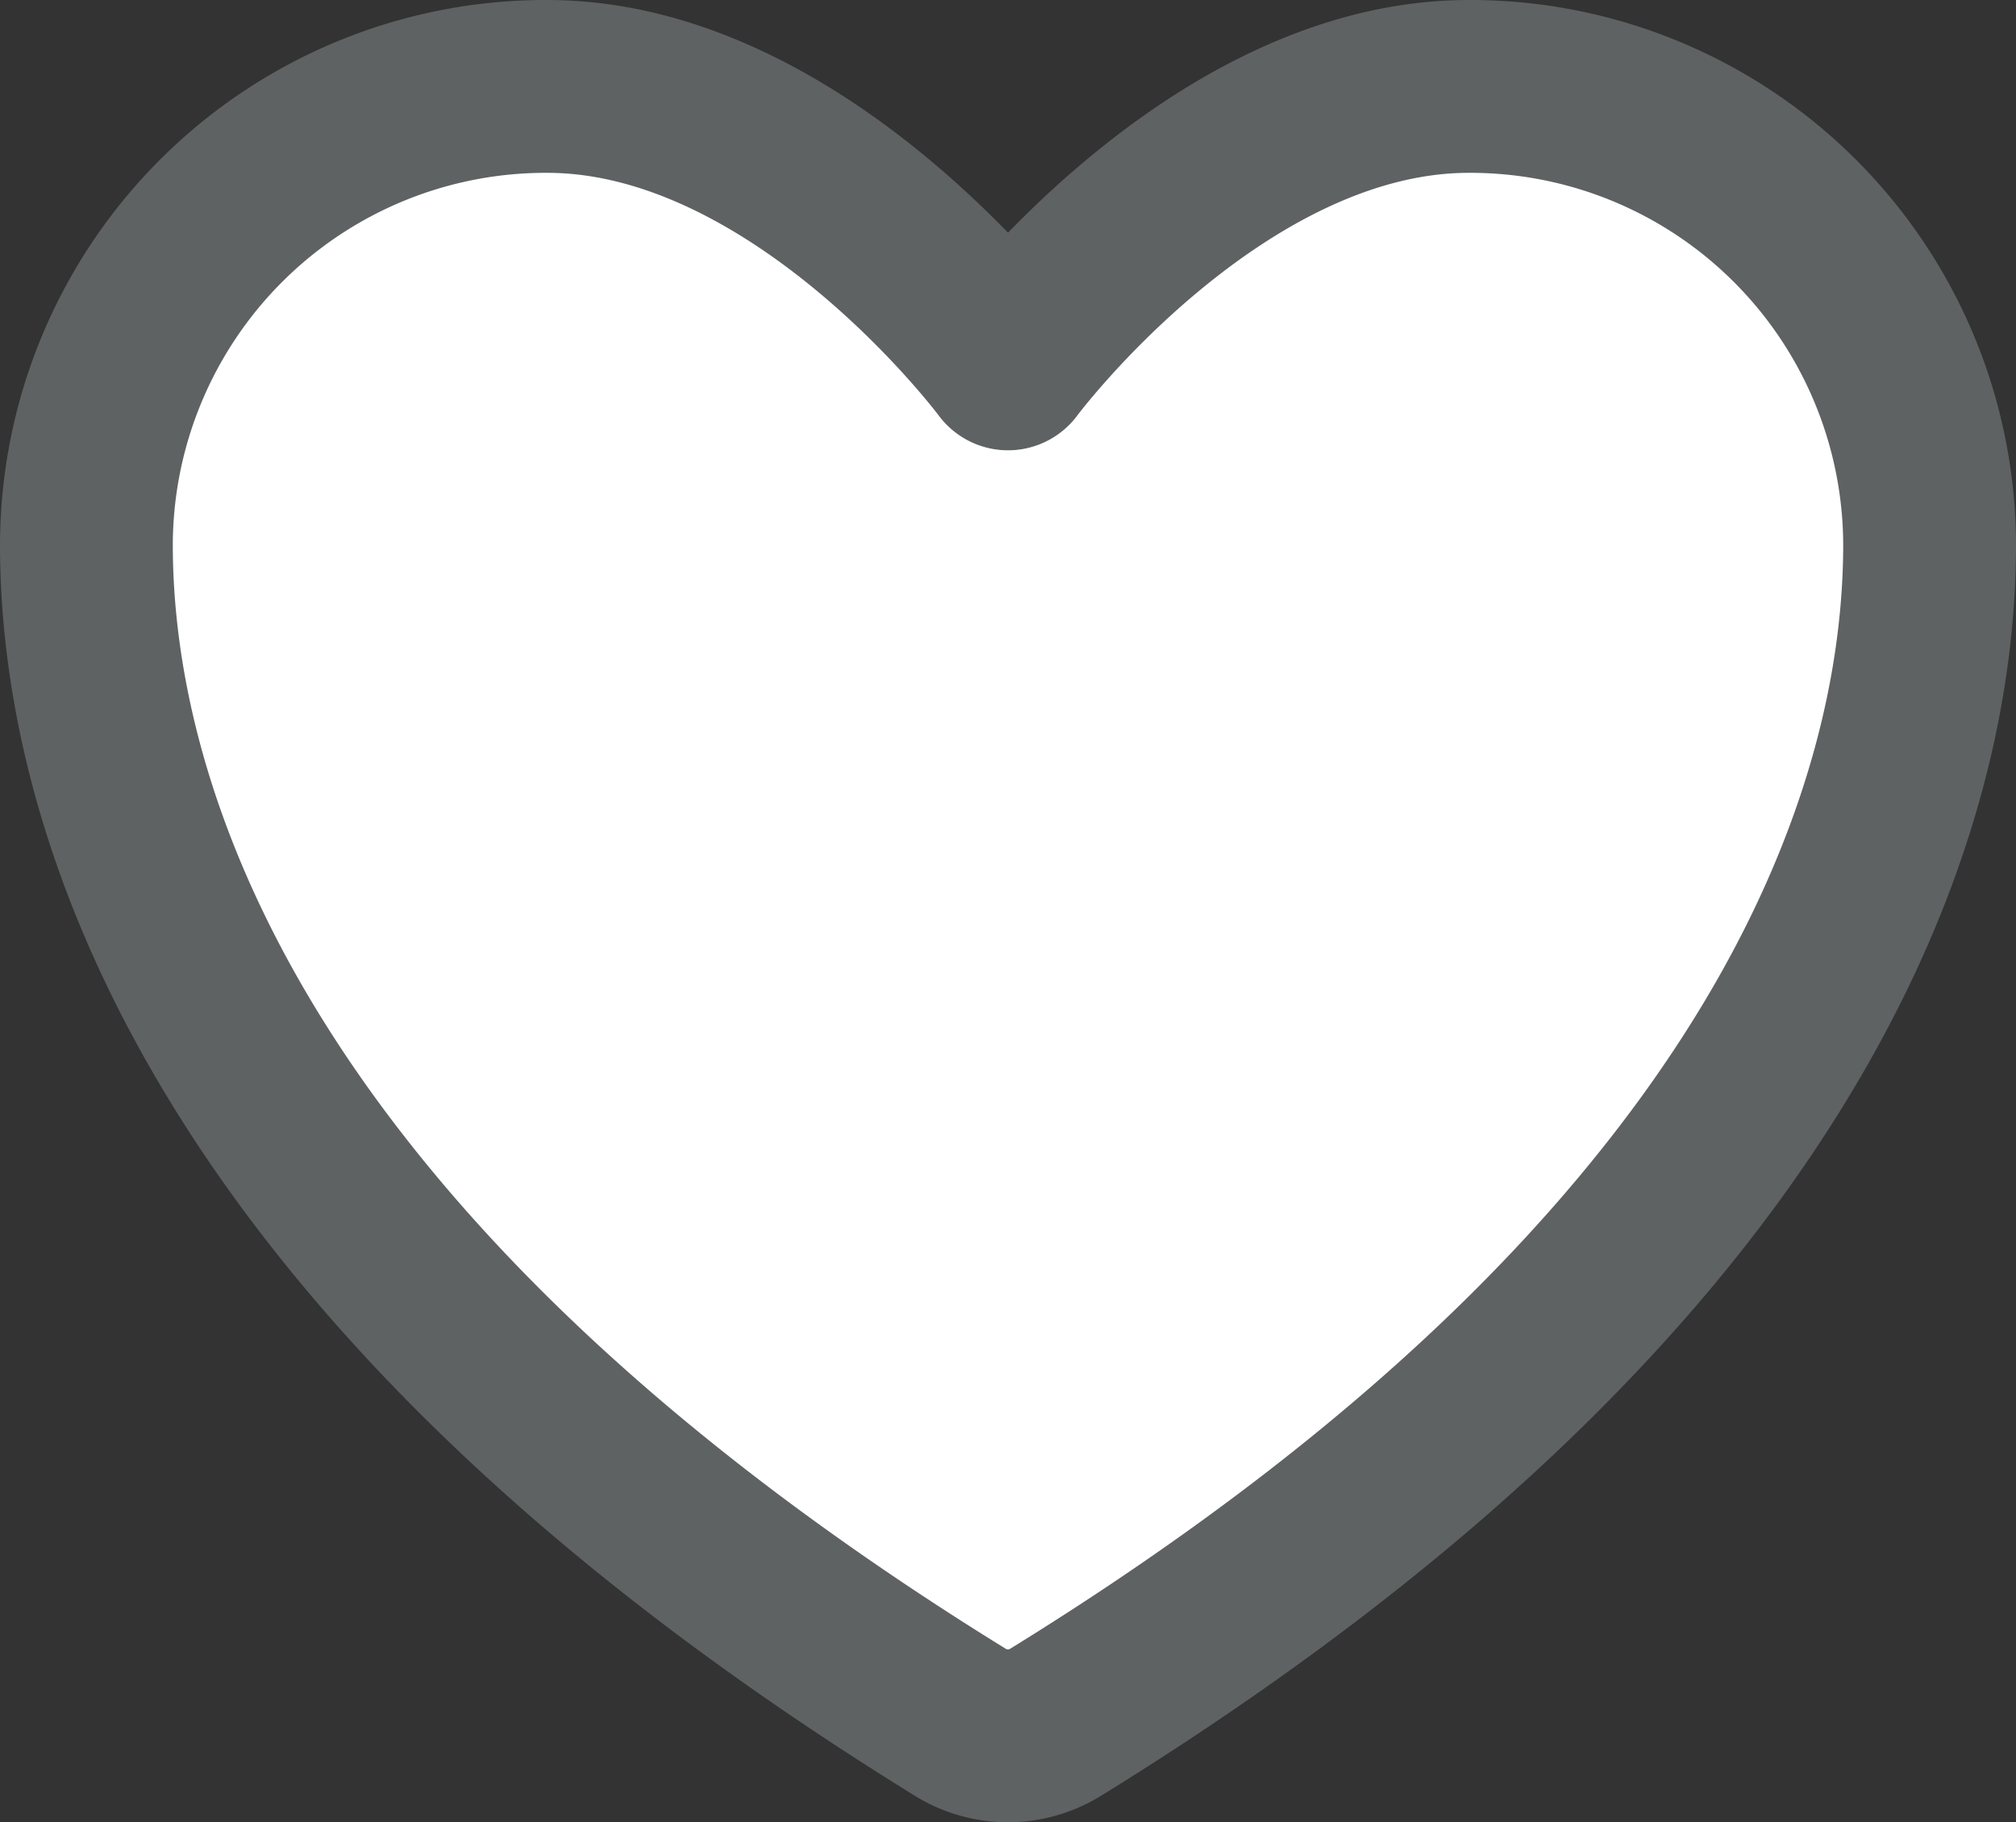 <svg xmlns="http://www.w3.org/2000/svg" width="17.5" height="15.816" viewBox="0 0 17.5 15.816">
  <rect x="0" y="0" width="17.5" height="15.816" fill="#333333" stroke="none"/>
  <path id="Vector" d="M4,0A3.987,3.987,0,0,0,0,3.974C0,5.745.7,9.95,7.59,14.2a.786.786,0,0,0,.819,0C15.3,9.95,16,5.745,16,3.974A3.987,3.987,0,0,0,12,0C9.791,0,8,2.408,8,2.408S6.209,0,4,0Z" transform="translate(0.75 0.75)" fill="#fff" stroke="#5e6263" stroke-linecap="round" stroke-linejoin="round" stroke-width="1.5"/>
</svg>